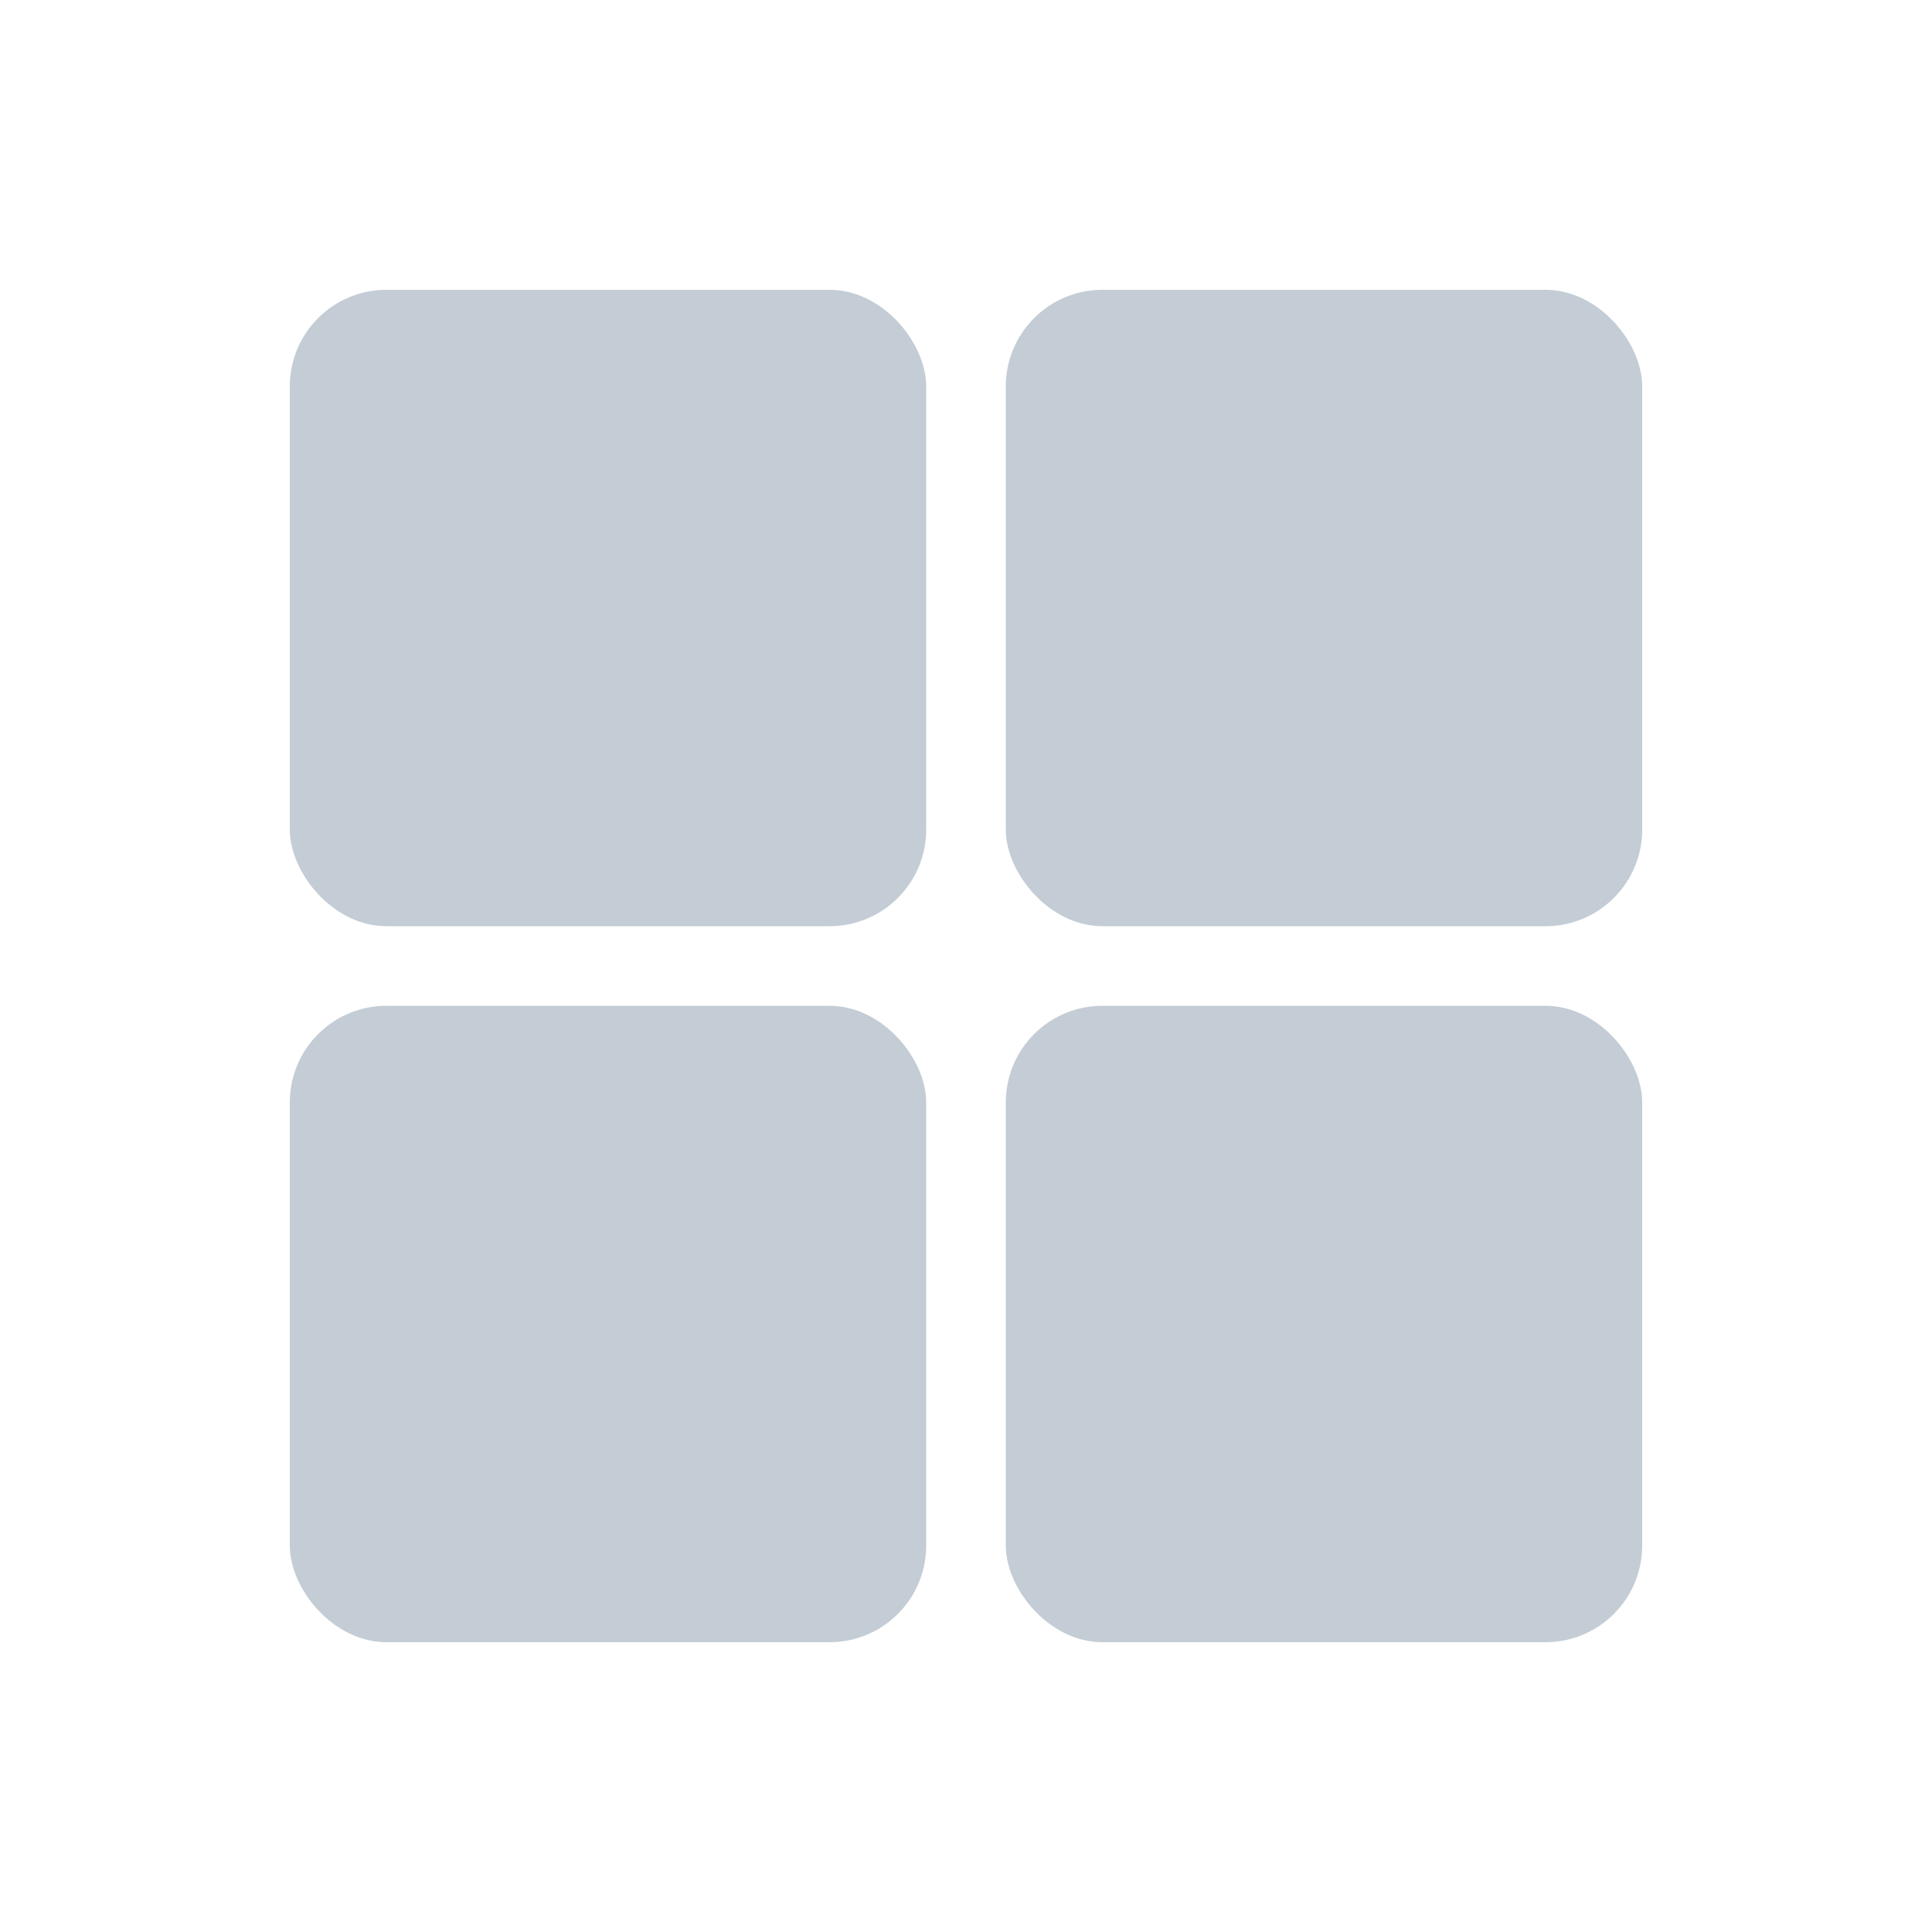 <svg xmlns:xlink="http://www.w3.org/1999/xlink" class="MuiSvgIcon-root MuiSvgIcon-fontSizeMedium rtl-lnffrt" focusable="false" aria-hidden="true" viewBox="0 0 20 20" width="20" height="20" xmlns="http://www.w3.org/2000/svg"><rect fill="#C4CDD5" x="3" y="3" width="6.588" height="6.588" rx="1"></rect><rect fill="#C4CDD5" x="10.412" y="3" width="6.588" height="6.588" rx="1"></rect><rect fill="#C4CDD5" x="10.412" y="10.412" width="6.588" height="6.588" rx="1"></rect><rect fill="#C4CDD5" x="3" y="10.412" width="6.588" height="6.588" rx="1"></rect></svg>